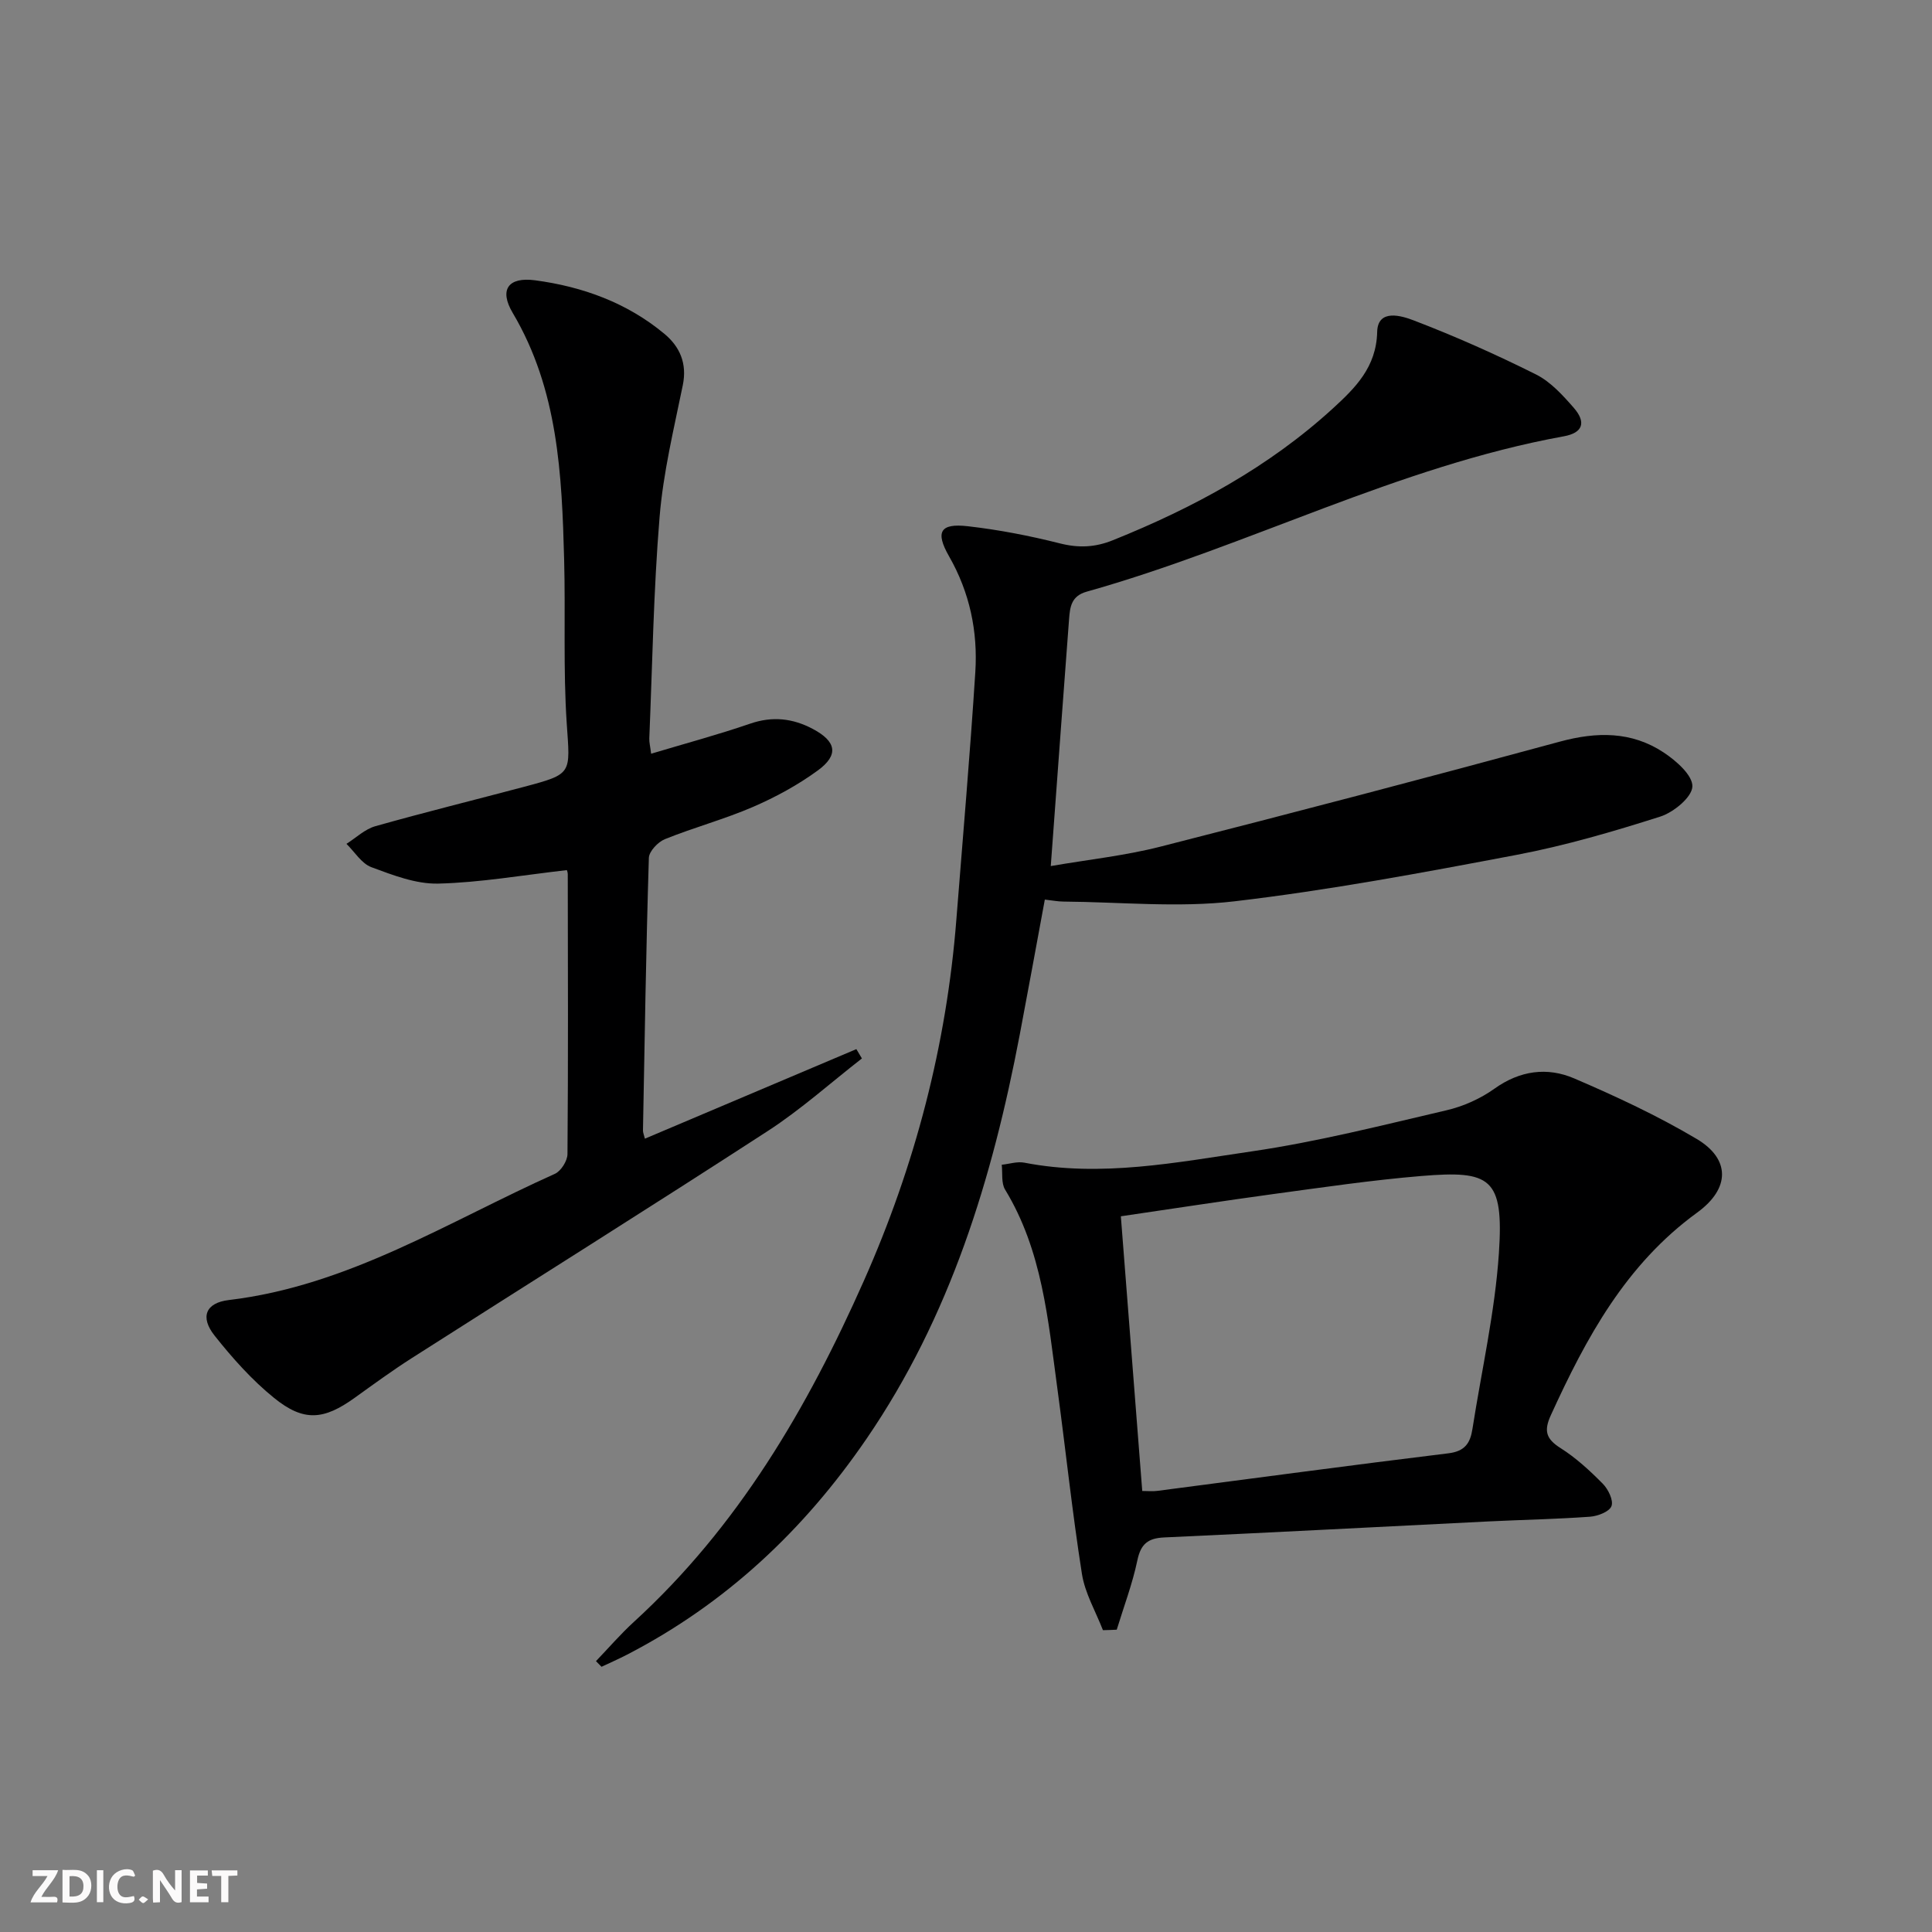<svg enable-background="new 0 0 400 400" viewBox="0 0 400 400" xmlns="http://www.w3.org/2000/svg"><rect x="0" y="0" width="400" height="400" fill="#808080" stroke="none"/><g fill="#fbfafa"><path d="m37.59 393.81c-.92.31-1.52.05-2-.78-.7-1.2-1.52-2.34-2.47-3.78v4.59c-.55.03-.95.05-1.41.07-.03-.37-.06-.64-.06-.91 0-1.91 0-3.81 0-5.7 1.13-.41 1.77-.03 2.29.91.62 1.11 1.38 2.14 2.31 3.19v-4.2h1.35v6.61z"/><path d="m12.94 393.88v-6.75c1.9.19 3.93-.54 5.37 1.29.8 1.01.78 2.88.03 3.97-1.37 1.97-3.4 1.51-5.4 1.49m1.45-1.22c2.04.12 2.92-.58 2.89-2.21-.03-1.51-.98-2.19-2.89-2z"/><path d="m11.81 393.87h-5.49c.68-2.18 2.47-3.48 3.51-5.45h-3.08v-1.21h5.29c-.71 2.13-2.44 3.48-3.47 5.51.86 0 1.63.04 2.39-.01.79-.05 1.14.21.85 1.16"/><path d="m39.33 393.86v-6.61h3.7v1.07h-2.22v1.52c.68.04 1.34.09 2.07.13v1.07c-.72.05-1.38.09-2.1.14v1.48h2.4v1.19h-3.85z"/><path d="m27.71 388.56c-1.15-.3-2.46-.61-3.1.64-.37.73-.41 1.93-.06 2.67.63 1.35 1.99.93 3.17.68.35.94-.01 1.32-.93 1.46-1.62.25-3.05-.27-3.76-1.48-.73-1.25-.6-3.03.31-4.17.88-1.11 2.71-1.7 4-1.16.32.13.44.74.65 1.12-.1.08-.19.16-.28.24"/><path d="m49.15 387.24v1.07c-.59.02-1.17.05-1.87.08v5.44h-1.48v-5.44h-1.85c-.05-.4-.08-.73-.13-1.15z"/><path d="m20.06 387.21h1.33v6.62h-1.33z"/><path d="m30.68 393.25c-.49.38-.8.79-1.05.76-.32-.05-.6-.45-.9-.7.26-.24.51-.64.8-.67.29-.04.62.3 1.15.61"/></g><path d="m123.39 343.92c2.6-2.71 5.06-5.57 7.82-8.1 21.58-19.71 35.94-44.26 47.64-70.63 10.6-23.88 17.12-48.8 19.16-74.87 1.34-17.06 2.83-34.11 3.92-51.19.53-8.4-1.15-16.45-5.43-23.94-2.92-5.1-1.83-6.89 3.87-6.24 6.41.73 12.8 1.97 19.06 3.55 3.9.99 7.32.83 11-.66 16.63-6.69 32.23-15.12 45.54-27.29 4.61-4.22 8.99-8.52 9.16-15.83.12-4.92 5.19-3.29 7.52-2.4 8.63 3.3 17.11 7.08 25.37 11.21 3.01 1.51 5.53 4.29 7.81 6.9 2.63 3.02 1.88 5.19-2.05 5.9-34.4 6.25-65.43 22.8-98.8 32.17-3.2.9-3.45 3.19-3.64 5.67-1.13 14.92-2.22 29.85-3.32 44.78-.13 1.79-.26 3.58-.47 6.36 7.81-1.35 15.35-2.15 22.62-4 27.64-7.04 55.24-14.28 82.77-21.76 7.66-2.08 14.86-2.15 21.5 2.24 2.58 1.7 6.04 4.74 5.95 7.05-.09 2.23-3.9 5.35-6.66 6.23-9.77 3.11-19.68 6.01-29.73 7.92-19.4 3.68-38.85 7.32-58.44 9.62-11.64 1.36-23.59.14-35.4.05-1.13-.01-2.25-.23-3.84-.41-1.75 9.44-3.43 18.71-5.19 27.95-5.67 29.77-14.36 58.34-31.75 83.72-12.96 18.92-29.13 34.09-49.54 44.65-1.74.9-3.53 1.68-5.3 2.52-.4-.4-.78-.78-1.15-1.17z" fill="#000001"/><path d="m117.34 180.15c-9.25 1.05-17.92 2.58-26.62 2.79-4.6.11-9.38-1.75-13.83-3.4-2.04-.76-3.46-3.17-5.16-4.83 1.98-1.25 3.81-3.04 5.97-3.65 10.22-2.89 20.54-5.43 30.81-8.16 10.08-2.68 9.53-2.68 8.83-13.06-.76-11.28-.24-22.65-.54-33.97-.47-17.65-1.24-35.21-10.65-51.09-2.85-4.81-.93-7.48 4.61-6.75 9.86 1.31 19.06 4.65 26.8 11.09 3.17 2.64 4.73 6.1 3.81 10.61-1.85 9.06-4.06 18.14-4.81 27.32-1.26 15.24-1.49 30.56-2.13 45.84-.03.81.19 1.62.38 3.16 7-2.1 13.82-3.93 20.49-6.22 4.61-1.59 8.82-1.12 12.97 1.08 4.9 2.6 5.45 5.39 1.04 8.61-4.12 3.01-8.72 5.51-13.4 7.54-5.93 2.56-12.23 4.25-18.23 6.67-1.45.58-3.29 2.52-3.34 3.88-.58 18.8-.87 37.61-1.22 56.42-.01.46.2.92.4 1.72 14.67-6.21 29.23-12.37 43.78-18.54.38.64.76 1.29 1.15 1.93-6.48 5.04-12.64 10.58-19.5 15.03-24.42 15.85-49.09 31.3-73.63 46.97-4.06 2.59-7.96 5.44-11.87 8.25-6.39 4.6-10.54 5.03-16.69.05-4.6-3.72-8.64-8.26-12.33-12.91-3.07-3.87-1.83-6.8 2.94-7.37 24.75-2.94 45.47-16.25 67.51-26.13 1.27-.57 2.6-2.69 2.61-4.09.16-19.33.09-38.66.06-57.99-.02-.47-.24-.93-.21-.8z" fill="#000001"/><path d="m228.35 337.51c-1.5-3.88-3.72-7.64-4.35-11.66-2.01-12.78-3.36-25.67-5.1-38.5-1.92-14.12-3.11-28.42-10.81-41.06-.82-1.35-.49-3.41-.69-5.14 1.56-.16 3.2-.72 4.68-.43 15.89 3.08 31.53-.07 47.08-2.34 13.57-1.98 26.95-5.39 40.33-8.51 3.48-.81 7.02-2.4 9.92-4.47 5.28-3.77 10.92-4.52 16.5-2.13 8.67 3.72 17.28 7.73 25.38 12.54 6.9 4.1 7.03 10.2.08 15.25-14.79 10.75-22.97 25.93-30.28 41.93-1.49 3.25-1.01 4.91 2 6.82 3.2 2.02 6.07 4.67 8.74 7.37 1.13 1.14 2.26 3.45 1.81 4.64-.43 1.16-2.84 2.08-4.45 2.2-6.96.5-13.94.63-20.91.97-22.41 1.11-44.82 2.3-67.23 3.32-3.37.15-4.86 1.34-5.57 4.74-1.02 4.87-2.81 9.58-4.27 14.36-.95.05-1.91.08-2.86.1zm3.71-85.69c1.5 19.26 2.96 37.94 4.43 56.87 1.2 0 2.17.11 3.12-.02 20.09-2.61 40.17-5.33 60.28-7.78 3.43-.42 4.51-2.14 4.96-5.02 1.89-12.12 4.66-24.19 5.48-36.39 1.05-15.69-1.74-17.19-16.08-16-10.25.85-20.45 2.36-30.65 3.74-10.34 1.41-20.66 3.01-31.54 4.6z" fill="#000001"/></svg>
